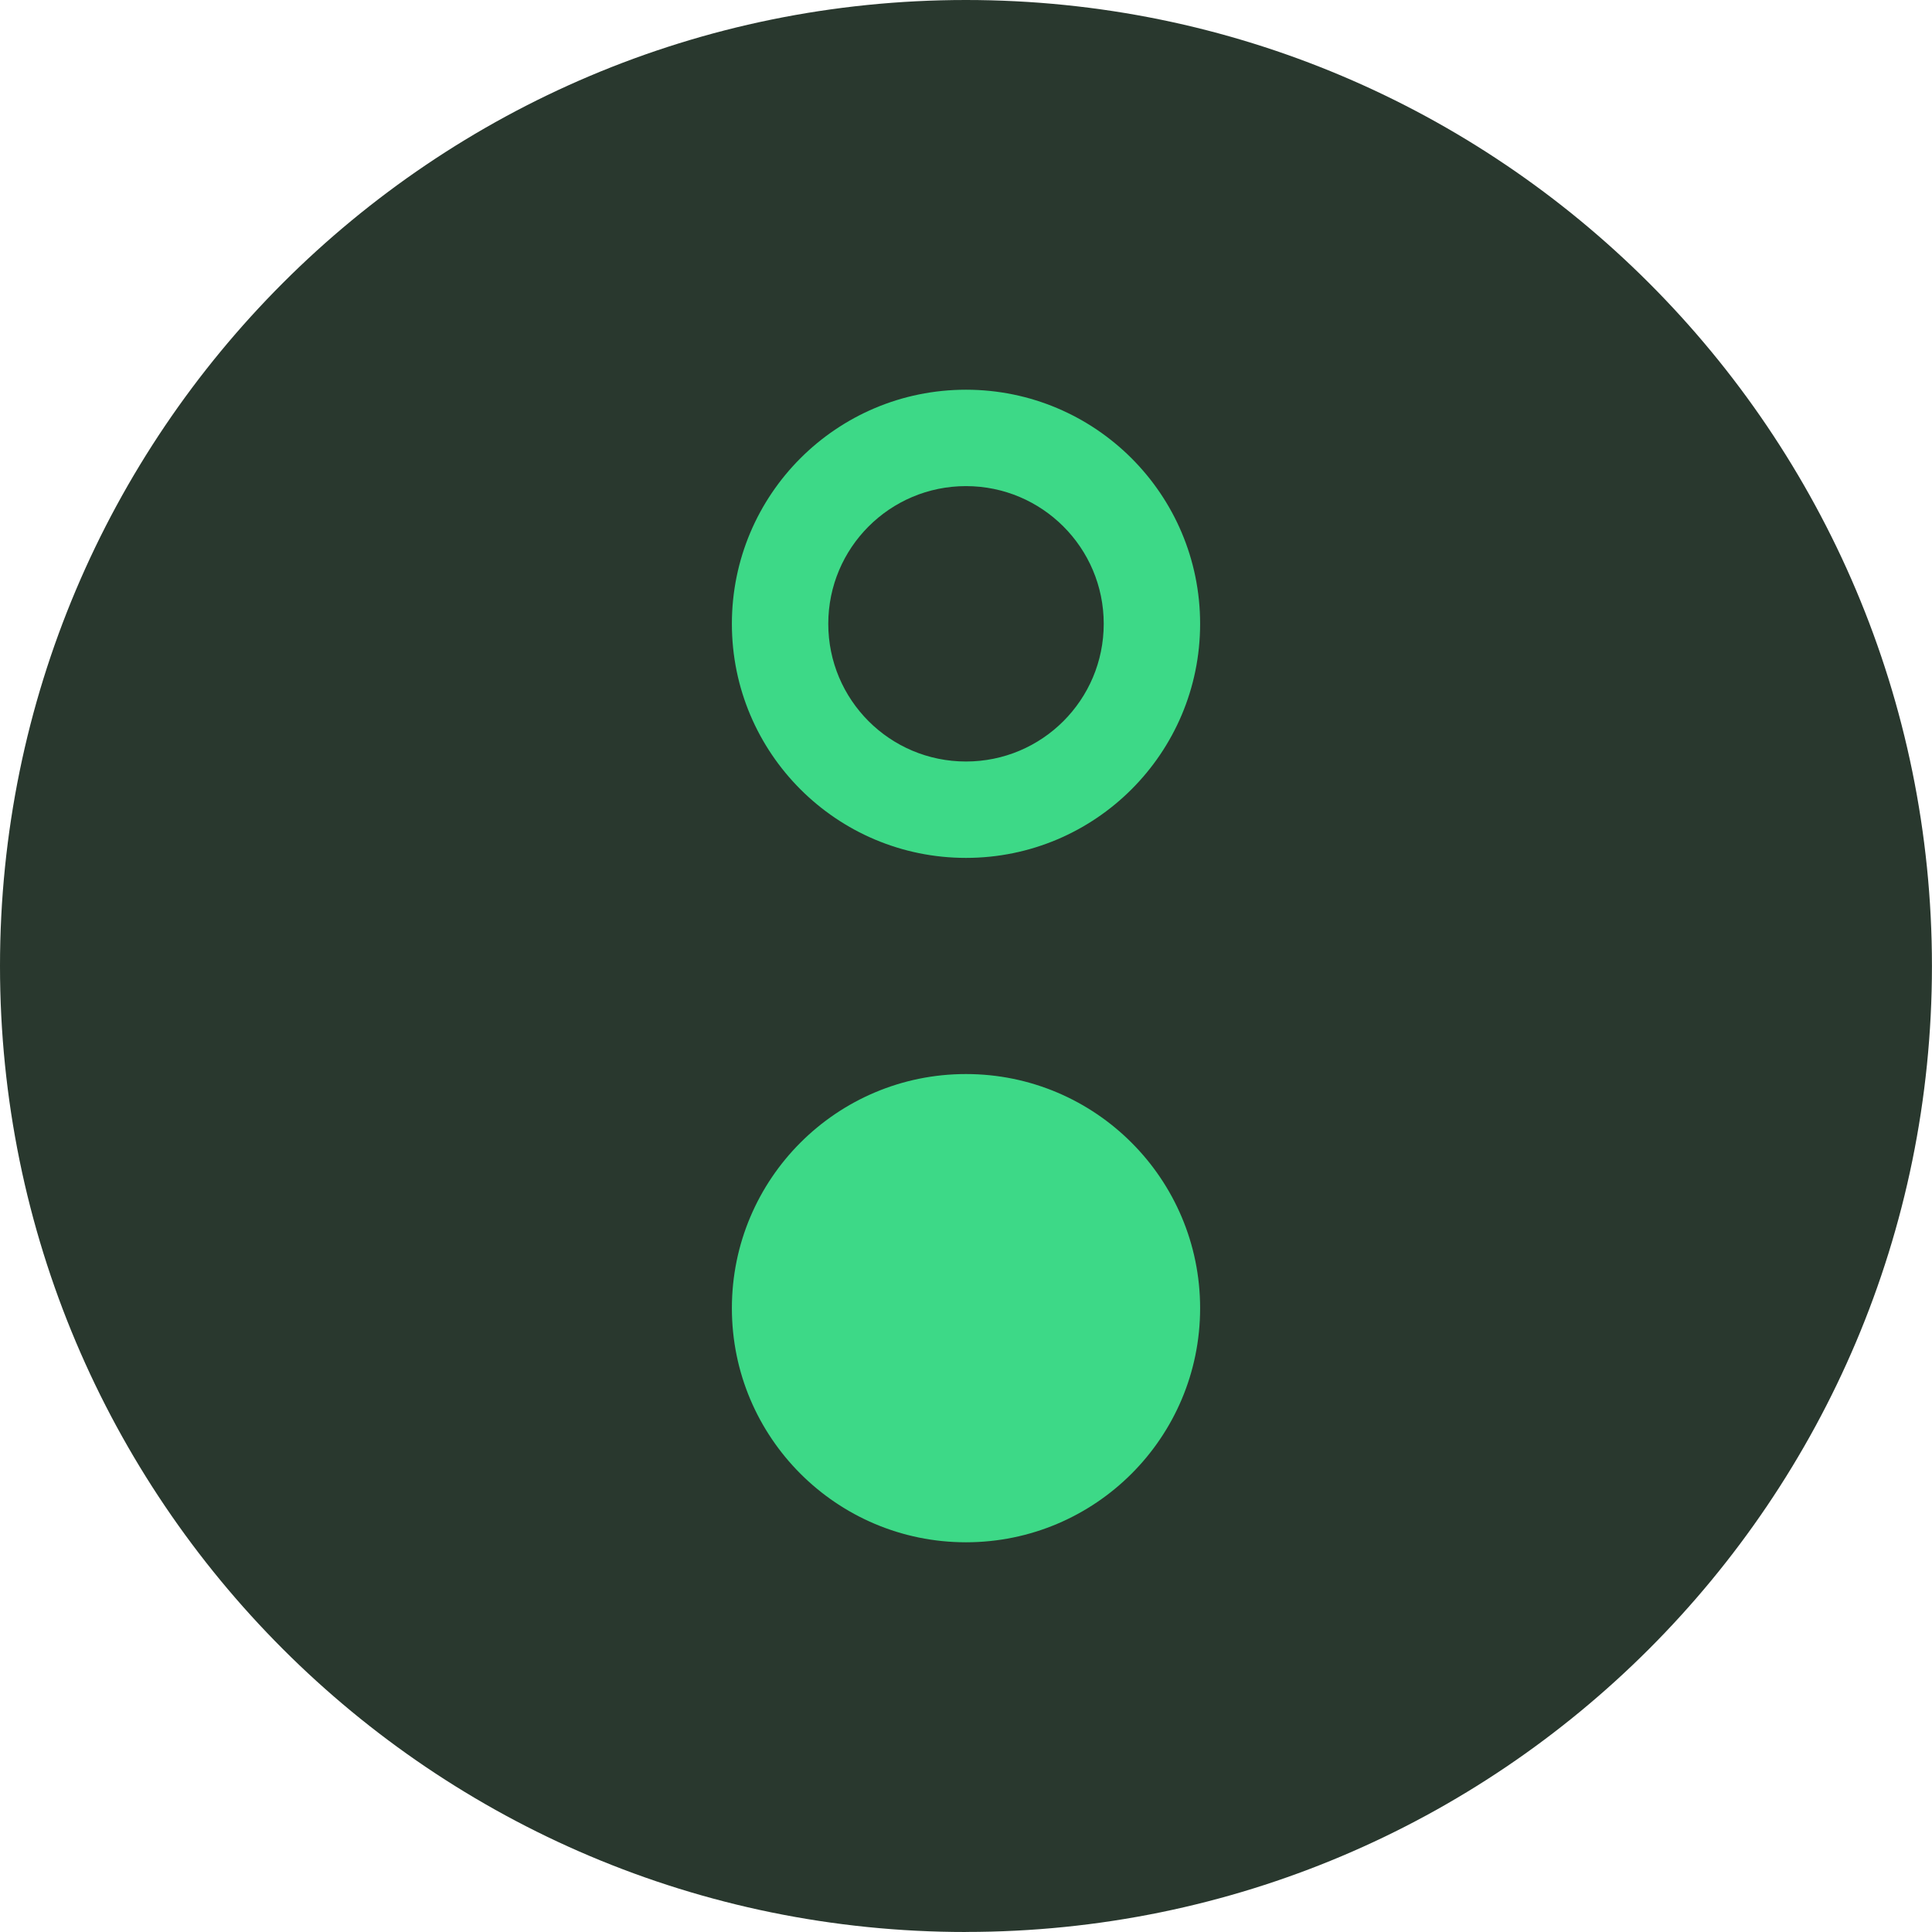 <svg data-name="Layer 1" xmlns="http://www.w3.org/2000/svg" viewBox="0 0 330.71 330.71"><path d="M165.34 330.71C74.02 330.71 0 256.68 0 165.36S74.02 0 165.34 0 330.7 74.05 330.7 165.36 256.67 330.7 165.34 330.7" style="fill:#29382e;stroke-width:0"/><path d="M141.78 106.78c0-13.02 10.55-23.57 23.57-23.57s23.58 10.55 23.58 23.57-10.55 23.57-23.58 23.57-23.57-10.55-23.57-23.57m63.65 0c0-22.13-17.94-40.07-40.08-40.07s-40.07 17.94-40.07 40.07 17.94 40.07 40.07 40.07 40.08-17.94 40.08-40.07M165.35 264c-22.13 0-40.07-17.94-40.07-40.07s17.94-40.08 40.07-40.08 40.08 17.95 40.08 40.08S187.49 264 165.35 264" style="fill:#3dd987;stroke-width:0"/></svg>